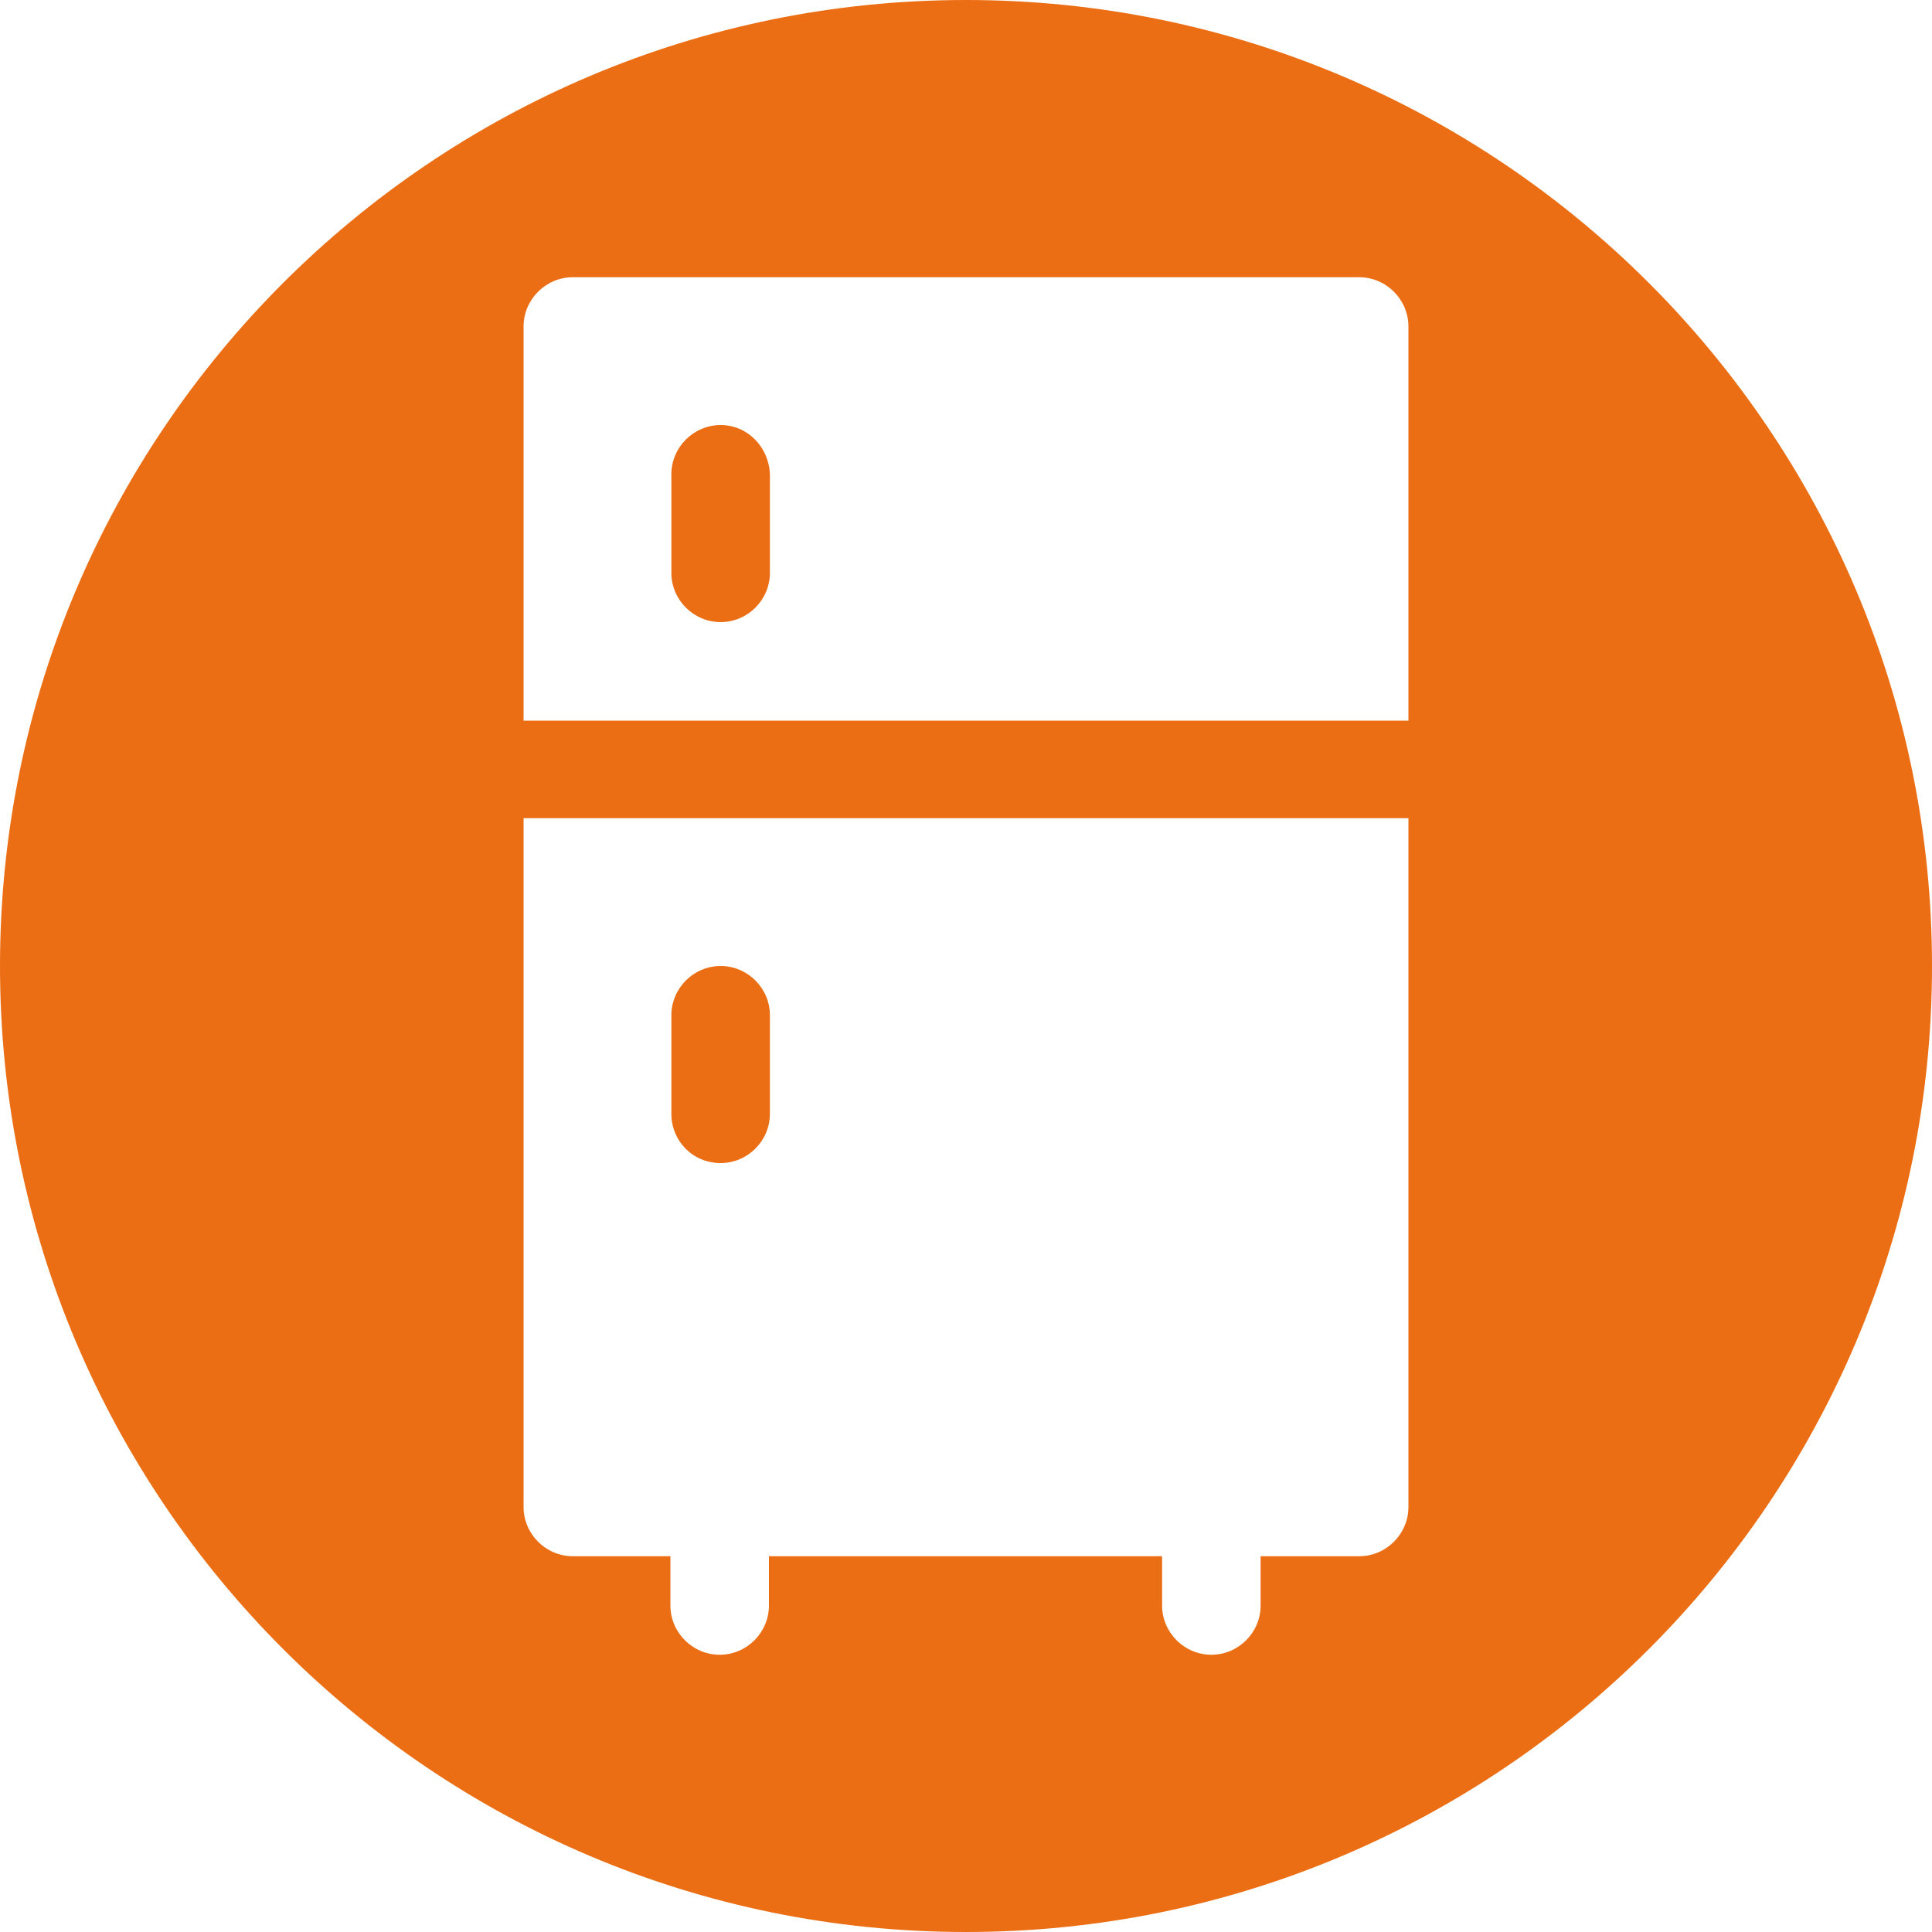 <?xml version="1.0" encoding="utf-8"?>
<!-- Generator: Adobe Illustrator 28.0.0, SVG Export Plug-In . SVG Version: 6.00 Build 0)  -->
<svg version="1.1" id="Livello_1" xmlns="http://www.w3.org/2000/svg" xmlns:xlink="http://www.w3.org/1999/xlink" x="0px" y="0px"
	 viewBox="0 0 200 200" style="enable-background:new 0 0 200 200;" xml:space="preserve" fill="#eb6e14">
<g>
	<path d="M100,0C44.8,0,0,44.8,0,100s44.8,100,100,100s100-44.8,100-100S155.2,0,100,0z M145.8,156c0,2.8-2.3,5.1-5.1,5.1h-10.2v5.1
		c0,2.8-2.3,5.1-5.1,5.1c-2.8,0-5.1-2.3-5.1-5.1v-5.1H79.6v5.1c0,2.8-2.3,5.1-5.1,5.1c-2.8,0-5.1-2.3-5.1-5.1v-5.1H59.3
		c-2.8,0-5.1-2.3-5.1-5.1V84.7h91.6V156z M145.8,74.6H54.2V33.8c0-2.8,2.3-5.1,5.1-5.1h81.4c2.8,0,5.1,2.3,5.1,5.1V74.6z"/>
	<path d="M74.6,44c-2.8,0-5.1,2.3-5.1,5.1v10.2c0,2.8,2.3,5.1,5.1,5.1c2.8,0,5.1-2.3,5.1-5.1V49.1C79.6,46.3,77.4,44,74.6,44z"/>
	<path d="M74.6,120.4c2.8,0,5.1-2.3,5.1-5.1v-10.2c0-2.8-2.3-5.1-5.1-5.1c-2.8,0-5.1,2.3-5.1,5.1v10.2
		C69.5,118.1,71.7,120.4,74.6,120.4z"/>
</g>
</svg>

